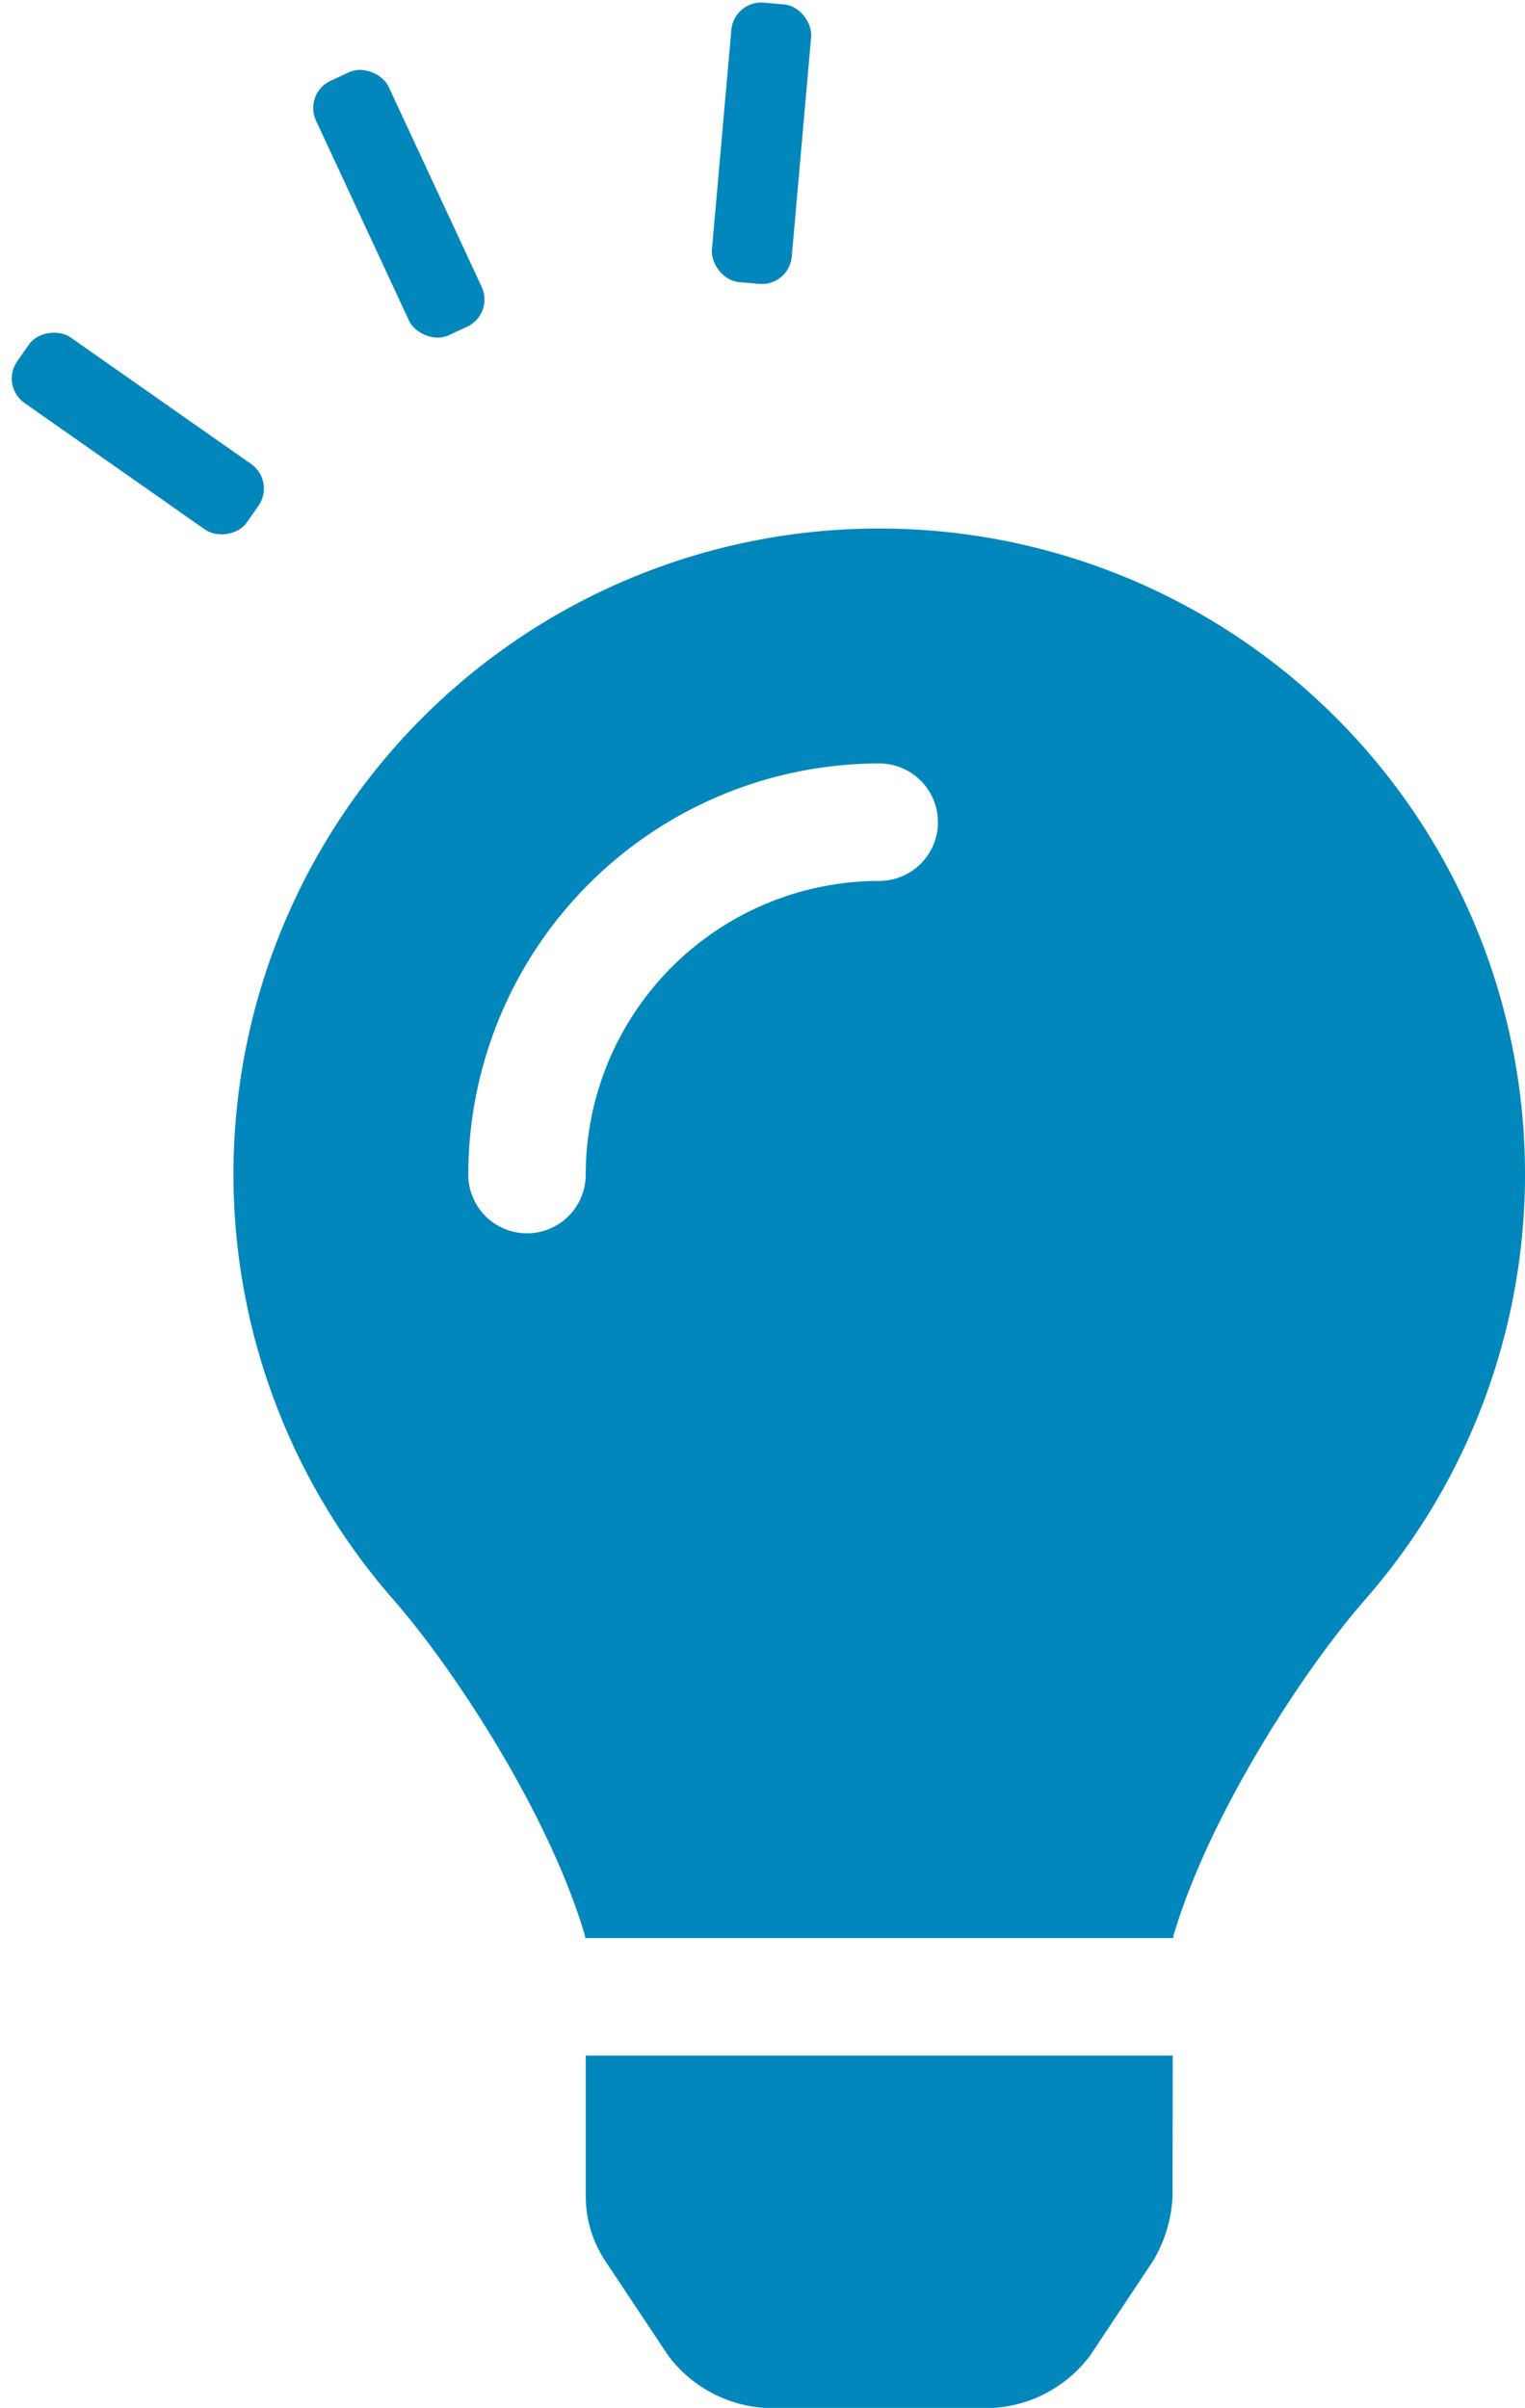 <svg xmlns="http://www.w3.org/2000/svg" width="85.101" height="134.318" viewBox="0 0 85.101 134.318">
  <g id="Implementation_support" data-name="Implementation support" transform="translate(-1780.671 -242.81)">
    <g id="グループ_149" data-name="グループ 149" transform="translate(1793.699 272.293)">
      <path id="パス_321" data-name="パス 321" d="M1826.324,264.83a36.017,36.017,0,0,1,27.231,59.743c-3.384,3.86-8.675,11.923-10.691,18.725-.007.055-.013.107-.021.159h-32.81c-.008-.052-.015-.106-.023-.159-2.015-6.8-7.308-14.865-10.69-18.725a36.017,36.017,0,0,1,27-59.743Zm3.389,16.38a3.275,3.275,0,0,0-3.276-3.276,22.958,22.958,0,0,0-22.932,22.933,3.276,3.276,0,0,0,6.553,0,16.4,16.4,0,0,1,16.379-16.38A3.275,3.275,0,0,0,1829.713,281.21Zm-19.654,68.8h32.755l-.008,7.853a7.683,7.683,0,0,1-1.1,3.622l-3.5,5.261a7.319,7.319,0,0,1-5.455,2.923h-12.635a7.314,7.314,0,0,1-5.455-2.923l-3.5-5.261a6.543,6.543,0,0,1-1.1-3.622Z" transform="translate(-1790.401 -264.83)" fill="#0287bc"/>
    </g>
    <rect id="長方形_204" data-name="長方形 204" width="4.471" height="15.65" rx="1.67" transform="translate(1797.6 248.024) rotate(-24.95)" fill="#0287bc"/>
    <rect id="長方形_205" data-name="長方形 205" width="4.471" height="15.65" rx="1.67" transform="translate(1821.63 242.81) rotate(5.051)" fill="#0287bc"/>
    <rect id="長方形_206" data-name="長方形 206" width="4.471" height="15.65" rx="1.67" transform="matrix(0.574, -0.819, 0.819, 0.574, 1780.671, 264.332)" fill="#0287bc"/>
  </g>
</svg>
